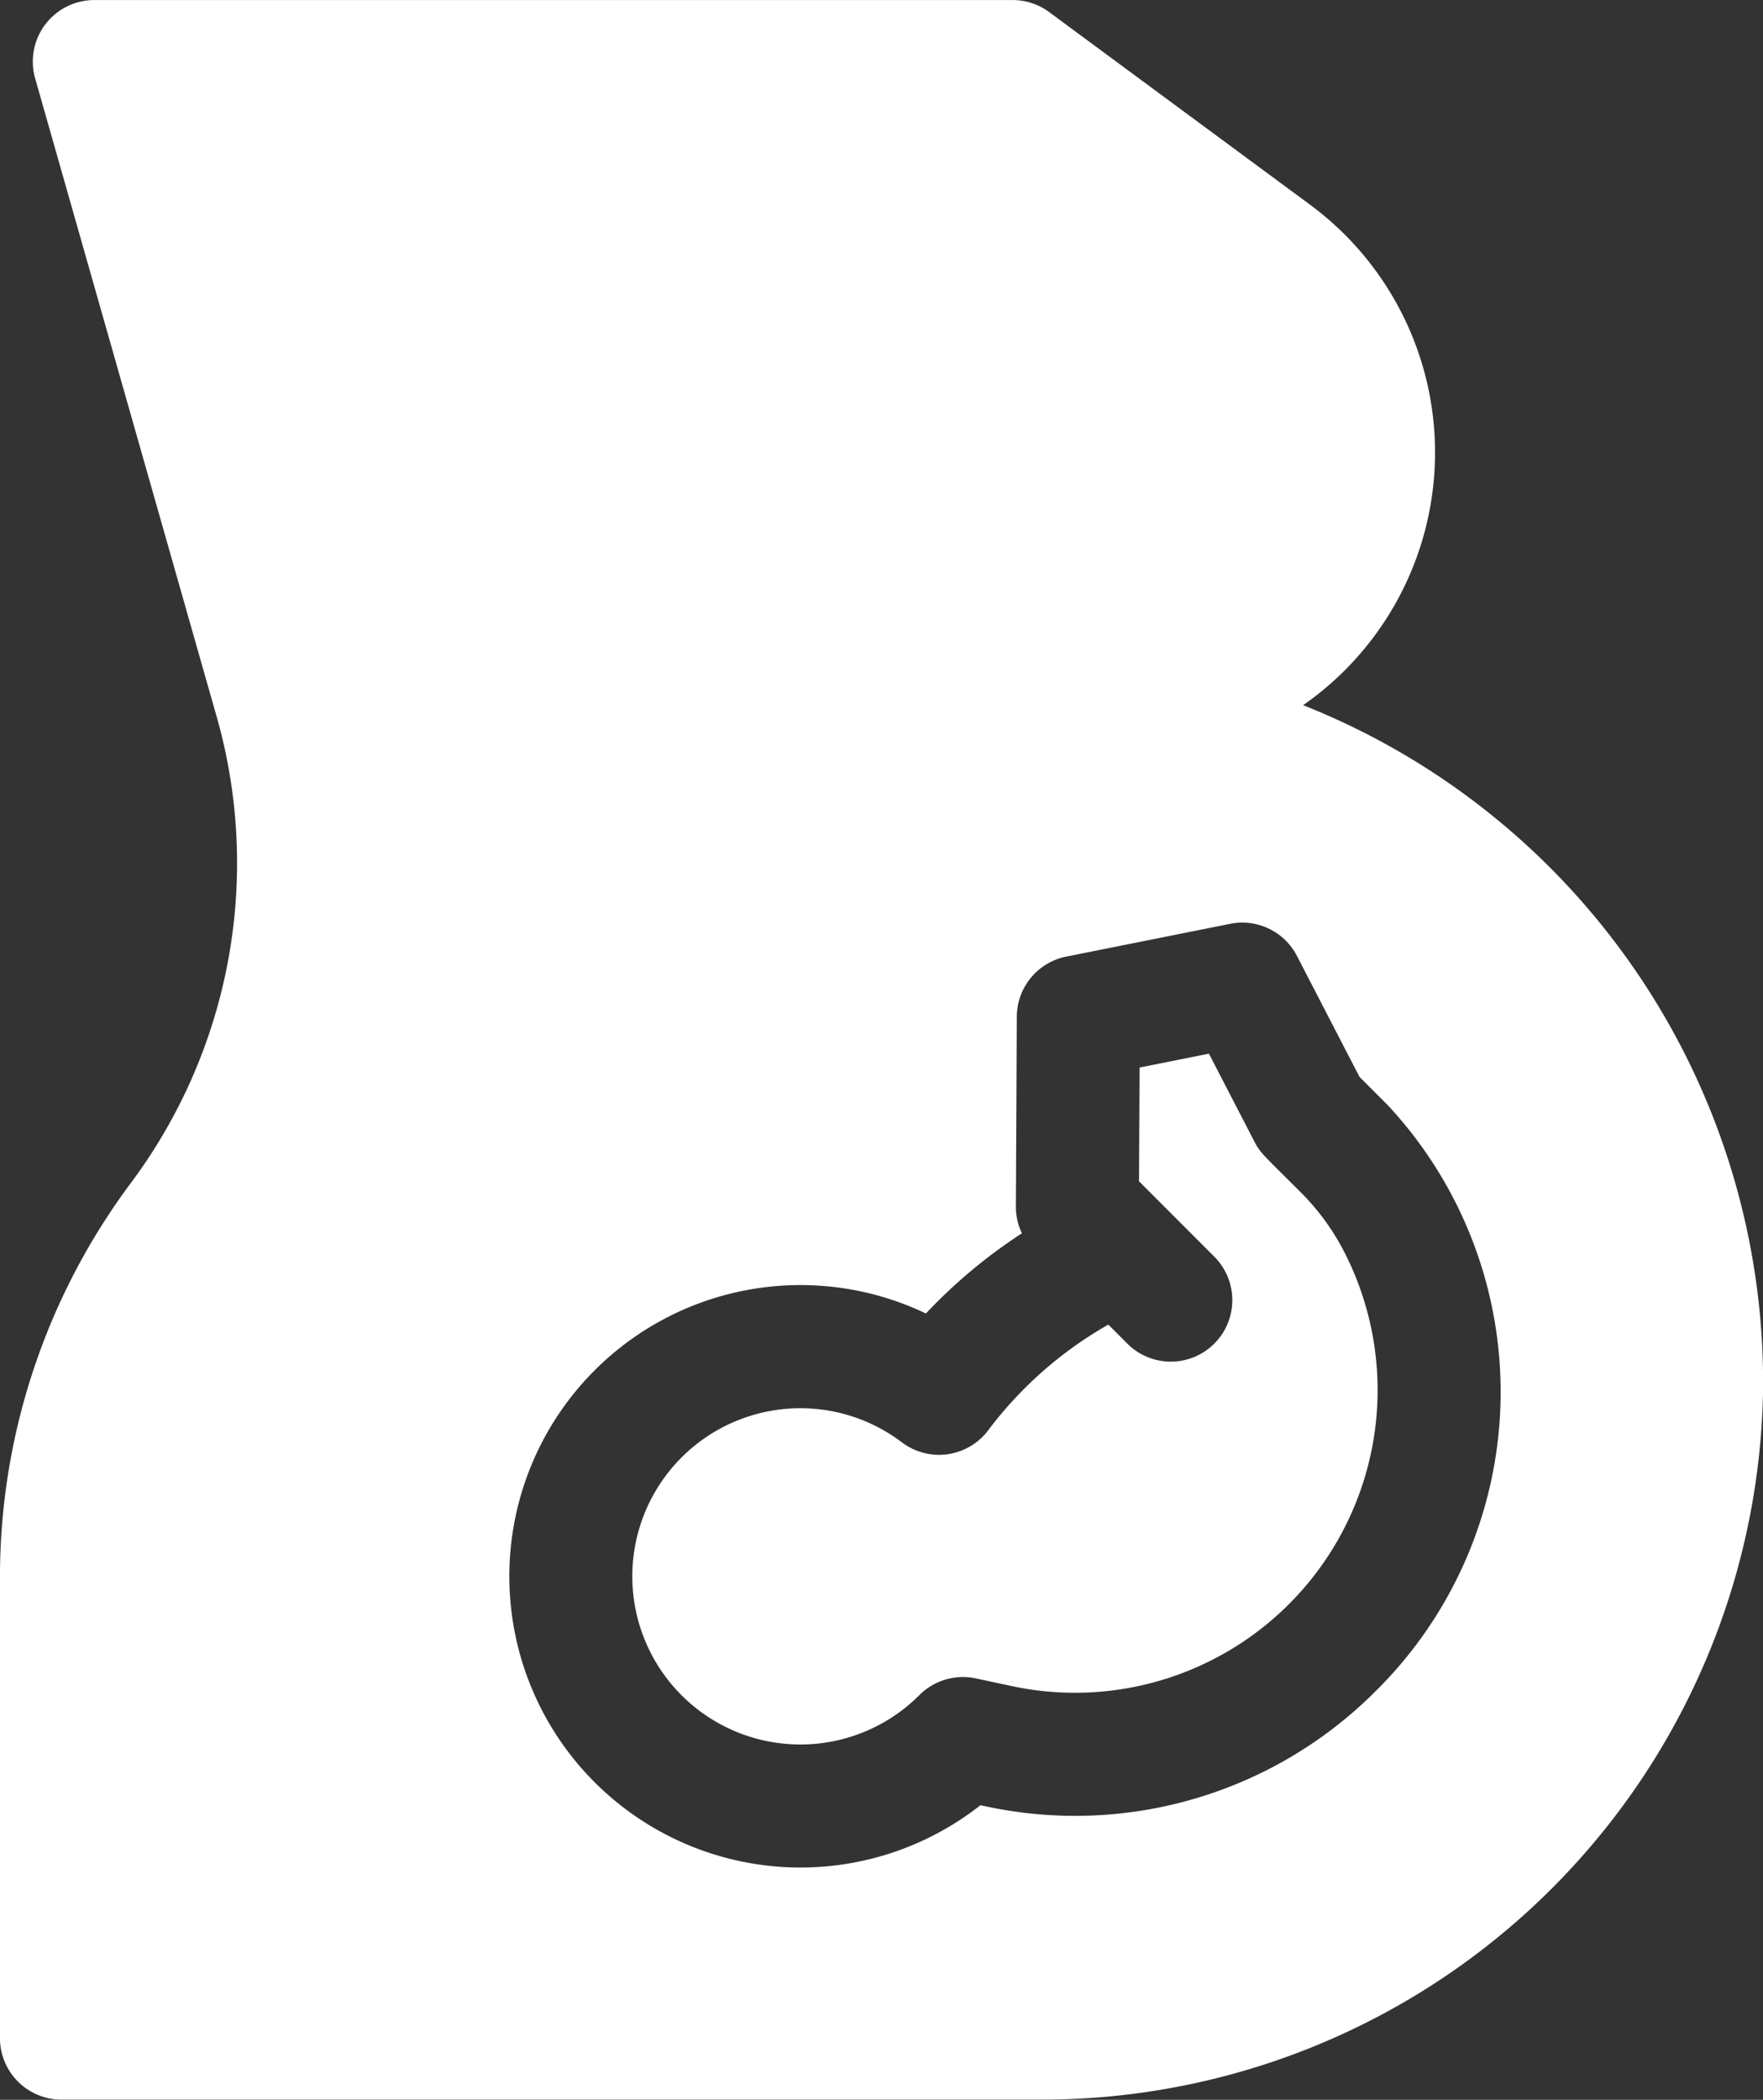 <svg xmlns="http://www.w3.org/2000/svg" width="43.697" height="52.03" viewBox="0 0 43.697 52.03">
  <rect x="0" y="0" width="43.697" height="52.03" fill="#333333" stroke="none"/>
  <path id="pregnancy_4759262" d="M73.3,17.472a7.631,7.631,0,0,0,.172-12.4L67.007.3A1.527,1.527,0,0,0,66.1,0H43.338A1.525,1.525,0,0,0,41.872,1.94l4.509,15.851a13.256,13.256,0,0,1-2.134,11.517A16.33,16.33,0,0,0,41,39.046V50.5a1.525,1.525,0,0,0,1.524,1.524H66.768A17.873,17.873,0,0,0,84.7,34.417,18.055,18.055,0,0,0,73.3,17.472ZM75.1,41.9a10.52,10.52,0,0,1-9.609,2.869l-.189-.04A7.216,7.216,0,1,1,63.95,32.545a12.974,12.974,0,0,1,2.38-1.987,1.518,1.518,0,0,1-.15-.668l.023-4.7a1.525,1.525,0,0,1,1.226-1.488l4.065-.813a1.525,1.525,0,0,1,1.652.795l1.552,3,.7.7A10.421,10.421,0,0,1,75.1,41.9ZM73.246,29.548c-.923-.923-1-.97-1.147-1.249l-1.134-2.192-1.719.344-.014,2.818,1.849,1.851a1.524,1.524,0,1,1-2.155,2.155l-.454-.455A9.766,9.766,0,0,0,65.5,35.431a1.525,1.525,0,0,1-2.146.306A4.166,4.166,0,1,0,63.789,42a1.528,1.528,0,0,1,1.389-.415l.937.2a7.5,7.5,0,0,0,8.237-10.7A5.882,5.882,0,0,0,73.246,29.548Z" transform="translate(-41.001 0.001)" fill="#fff"/>
</svg>
